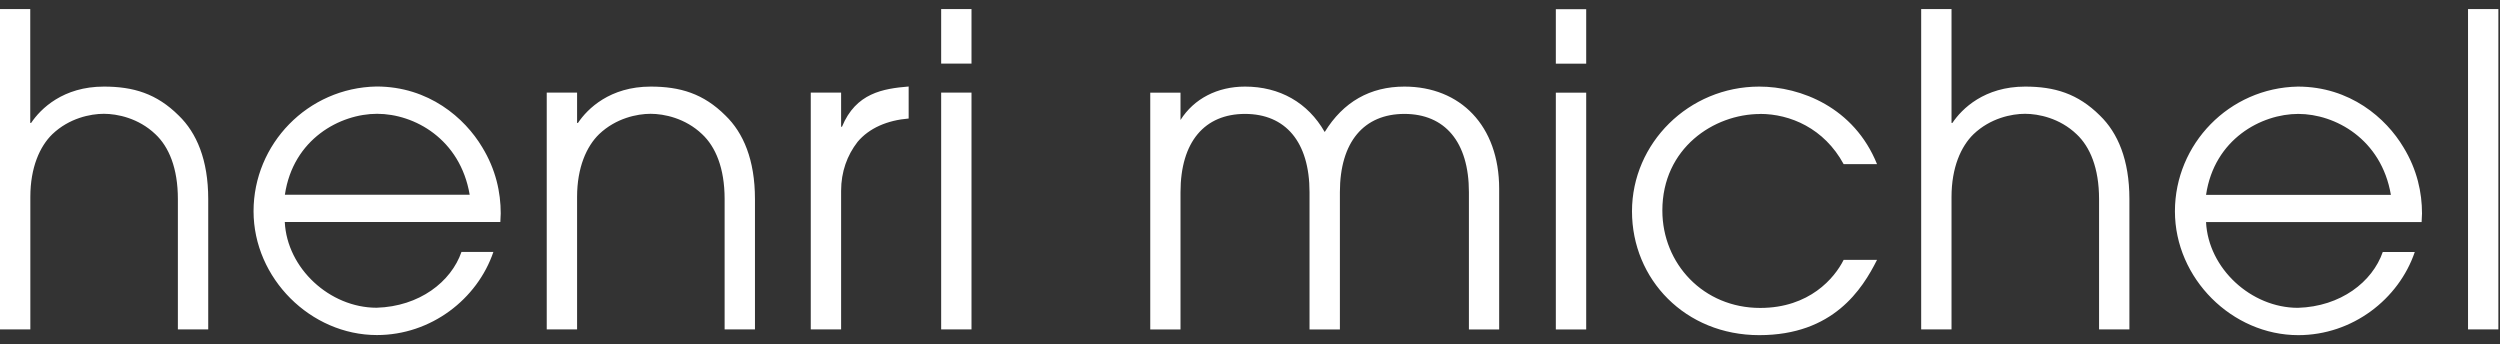 <svg width="138" height="19" viewBox="0 0 138 19" fill="none" xmlns="http://www.w3.org/2000/svg">
<rect x="0" y="0" width="138" height="19" fill="#333333" stroke="none"/>
<path id="Logo" d="M46.429 10.535C46.429 9.481 46.764 8.573 47.337 7.833C47.98 7.066 48.985 6.639 50.158 6.542V4.775C48.748 4.893 47.245 5.131 46.478 6.995H46.429V5.11H44.754V18.181H46.429V10.535ZM25.473 13.907C24.901 15.555 23.155 16.917 20.788 16.987C18.205 16.987 15.844 14.815 15.72 12.253H27.619C27.619 12.086 27.64 11.945 27.64 11.778C27.64 10.632 27.376 9.362 26.614 8.119C25.657 6.52 23.674 4.775 20.783 4.775C16.984 4.845 13.996 7.952 13.996 11.659C13.996 15.366 17.152 18.495 20.805 18.495C23.793 18.495 26.349 16.512 27.235 13.907H25.468H25.473ZM20.815 6.282C22.869 6.282 25.403 7.666 25.927 10.751H15.725C16.179 7.666 18.784 6.282 20.815 6.282ZM1.675 10.87C1.675 9.243 2.199 8.076 2.891 7.406C3.82 6.52 4.993 6.282 5.733 6.282C6.474 6.282 7.646 6.52 8.576 7.406C9.316 8.098 9.819 9.27 9.819 10.989V18.181H11.494V10.989C11.494 8.817 10.851 7.331 9.867 6.379C8.646 5.164 7.36 4.78 5.733 4.78C3.485 4.78 2.243 6.001 1.718 6.785H1.67V0.5H0V18.181H1.675V10.87ZM53.627 5.11H51.952V18.181H53.627V5.11ZM53.627 0.5H51.952V3.51H53.627V0.5ZM35.919 4.78C33.671 4.78 32.428 6.001 31.904 6.785H31.855V5.11H30.18V18.181H31.855V10.87C31.855 9.243 32.38 8.076 33.071 7.406C34.001 6.52 35.173 6.282 35.913 6.282C36.654 6.282 37.827 6.52 38.756 7.406C39.496 8.098 39.999 9.27 39.999 10.989V18.181H41.674V10.989C41.674 8.817 41.031 7.331 40.047 6.379C38.832 5.164 37.54 4.78 35.913 4.78H35.919ZM77.523 4.78C75.637 4.78 74.151 5.618 73.124 7.287C72.195 5.661 70.638 4.78 68.725 4.78C67.196 4.78 65.904 5.45 65.164 6.623V5.115H63.494V18.187H65.164V10.611C65.164 7.817 66.504 6.288 68.725 6.288C70.946 6.288 72.286 7.817 72.286 10.611V18.187H73.962V10.611C73.962 7.817 75.302 6.288 77.523 6.288C79.744 6.288 81.084 7.817 81.084 10.611V18.187H82.754V10.421C82.754 6.931 80.603 4.78 77.523 4.78ZM136.235 0.5V18.181H137.91V0.5H136.235ZM111.788 4.78C109.54 4.78 108.297 6.001 107.773 6.785H107.724V0.5H106.049V18.181H107.724V10.87C107.724 9.243 108.249 8.076 108.94 7.406C109.87 6.52 111.042 6.282 111.783 6.282C112.523 6.282 113.696 6.52 114.625 7.406C115.365 8.098 115.868 9.27 115.868 10.989V18.181H117.543V10.989C117.543 8.817 116.9 7.331 115.917 6.379C114.695 5.164 113.409 4.78 111.783 4.78H111.788ZM126.843 4.78C123.044 4.85 120.056 7.957 120.056 11.664C120.056 15.371 123.212 18.5 126.865 18.5C129.853 18.5 132.409 16.517 133.295 13.912H131.528C130.955 15.56 129.21 16.922 126.843 16.992C124.26 16.992 121.898 14.82 121.774 12.259H133.673C133.673 12.091 133.695 11.951 133.695 11.783C133.695 10.638 133.43 9.368 132.668 8.125C131.712 6.525 129.729 4.78 126.838 4.78H126.843ZM121.774 10.757C122.228 7.671 124.833 6.288 126.865 6.288C128.896 6.288 131.452 7.671 131.977 10.757H121.774ZM85.882 18.187H87.558V5.115H85.882V18.187ZM97.16 6.288C98.808 6.288 100.694 7.077 101.769 9.06H103.612C102.348 5.931 99.408 4.78 97.111 4.78C93.215 4.78 90.086 7.909 90.086 11.664C90.086 15.42 93.026 18.5 97.111 18.5C101.197 18.5 102.796 15.966 103.612 14.345H101.769C101.267 15.35 99.883 16.998 97.16 16.998C94.031 16.998 91.762 14.561 91.762 11.621C91.762 8.179 94.604 6.293 97.16 6.293V6.288ZM85.882 3.515H87.558V0.506H85.882V3.515Z" fill="white"/>
</svg>
